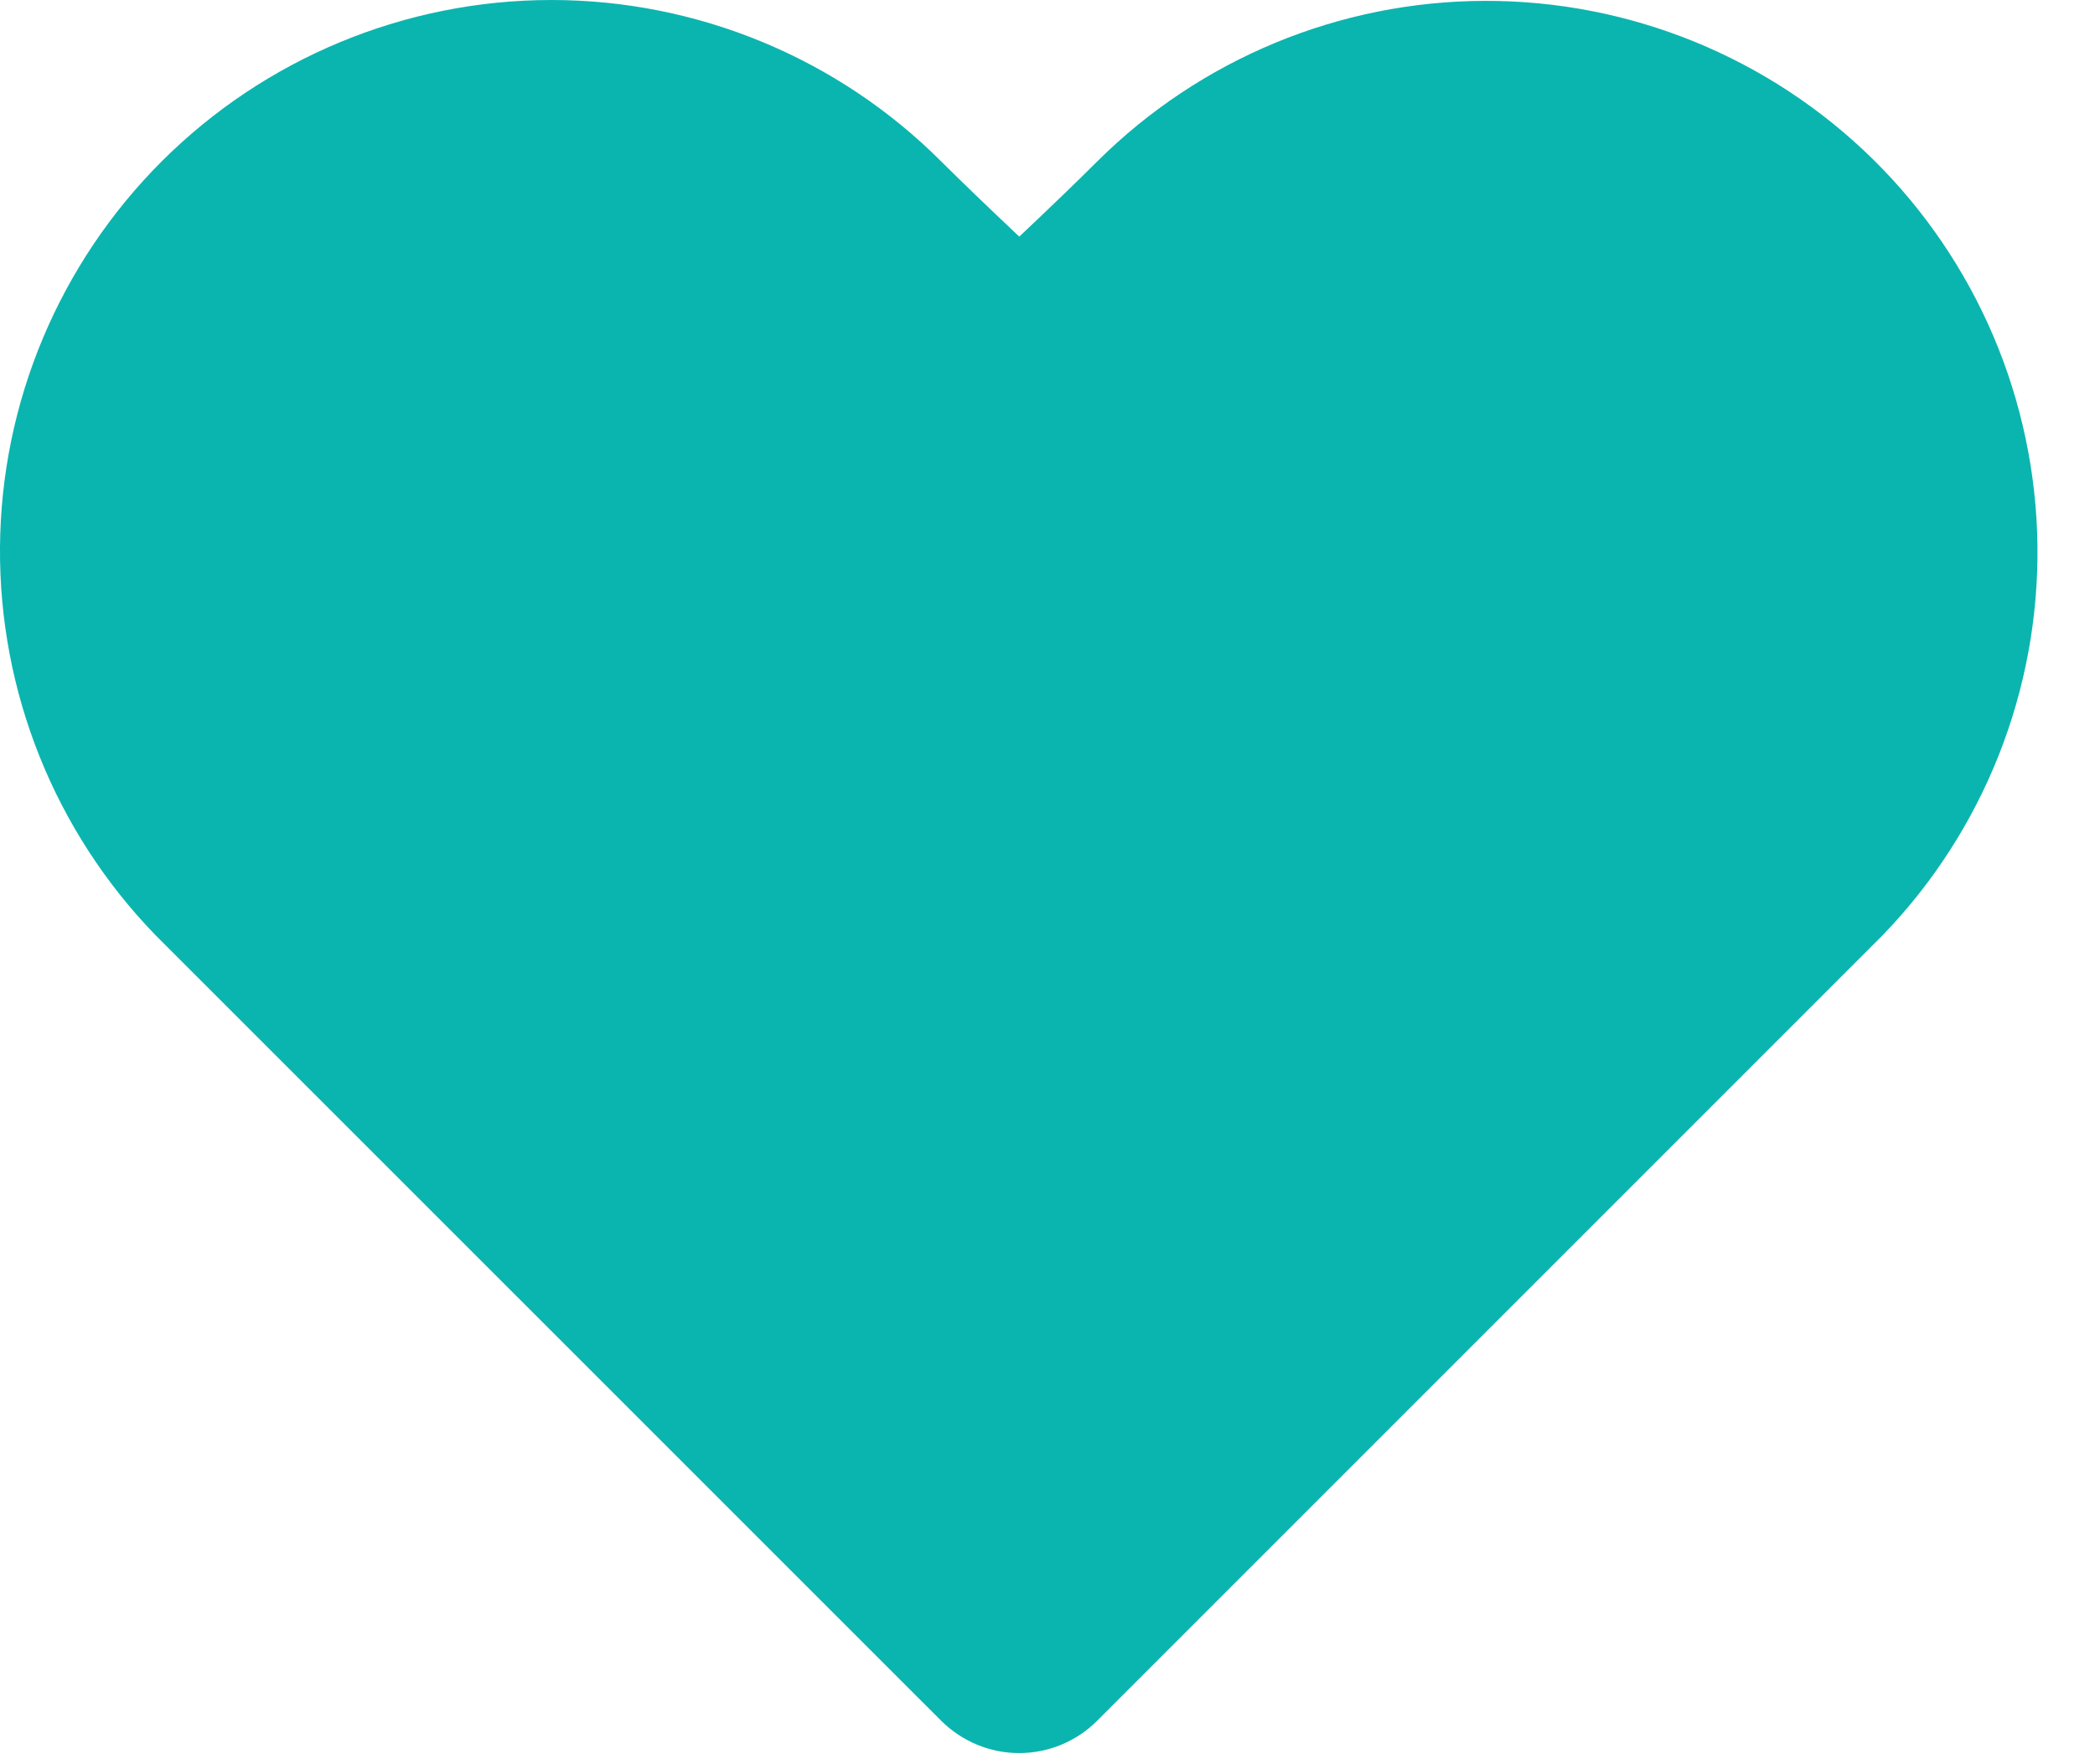 <?xml version="1.0" encoding="UTF-8"?> <svg xmlns="http://www.w3.org/2000/svg" width="19" height="16" viewBox="0 0 19 16" fill="none"><path fill-rule="evenodd" clip-rule="evenodd" d="M1.466 1.464C2.404 0.527 3.676 0 5.001 0C6.327 0 7.599 0.527 8.536 1.464C8.72 1.647 8.956 1.874 9.244 2.146C9.532 1.874 9.768 1.647 9.951 1.464C10.885 0.535 12.148 0.011 13.465 0.008C14.783 0.004 16.048 0.521 16.987 1.445C17.925 2.369 18.461 3.627 18.478 4.944C18.495 6.261 17.991 7.532 17.076 8.48L9.95 15.606C9.763 15.793 9.509 15.899 9.243 15.899C8.978 15.899 8.724 15.793 8.536 15.606L1.41 8.481C0.496 7.538 -0.01 6.274 0 4.961C0.01 3.648 0.538 2.392 1.466 1.464Z" fill="#0AB5AF"></path></svg> 